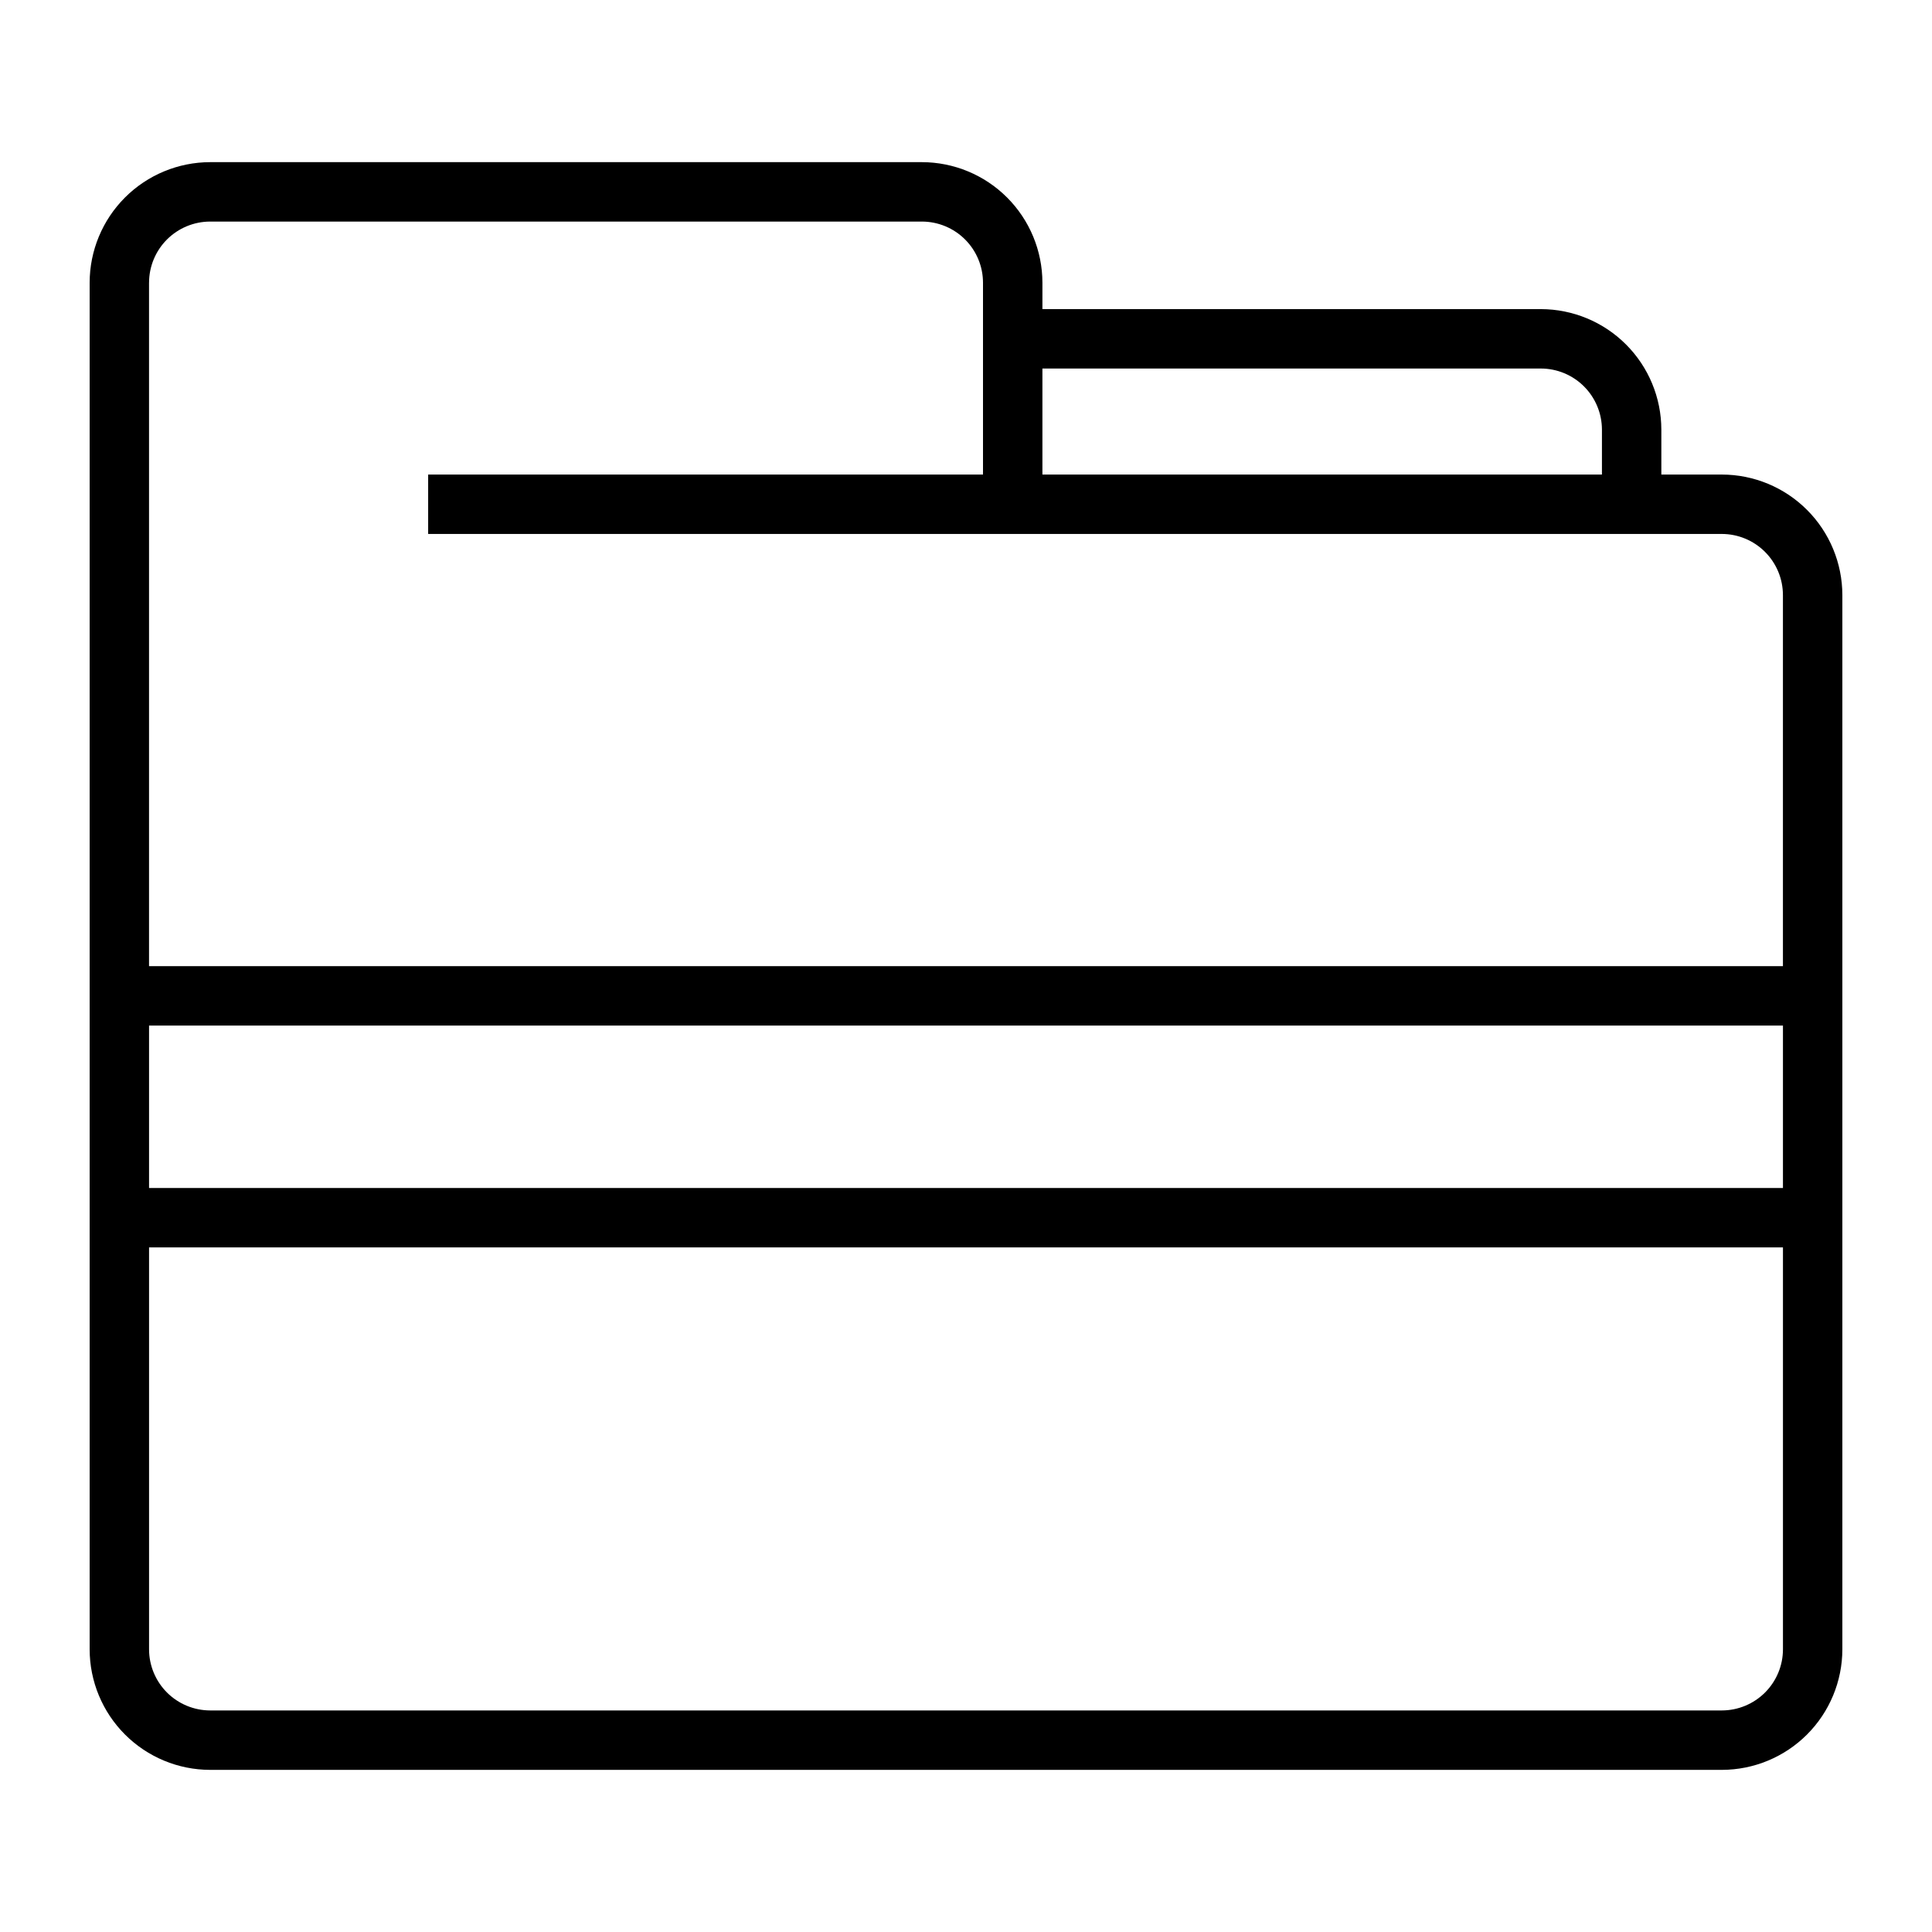<?xml version="1.0" encoding="UTF-8"?>
<!-- Uploaded to: SVG Find, www.svgrepo.com, Generator: SVG Find Mixer Tools -->
<svg fill="#000000" width="800px" height="800px" version="1.1" viewBox="144 144 512 512" xmlns="http://www.w3.org/2000/svg">
 <path d="m600.3 269.76h-16.027v-11.902c-0.008-8.469-3.379-16.586-9.367-22.574-5.988-5.988-14.105-9.355-22.574-9.367h-132.08v-7.004c-0.012-8.469-3.379-16.586-9.367-22.574-5.988-5.988-14.105-9.355-22.574-9.367h-188.61c-8.469 0.012-16.586 3.379-22.574 9.367-5.988 5.988-9.359 14.105-9.367 22.574v362.18c0.008 8.469 3.379 16.586 9.367 22.574 5.988 5.988 14.105 9.359 22.574 9.367h400.6c8.469-0.008 16.59-3.379 22.578-9.367 5.988-5.988 9.355-14.105 9.367-22.574v-279.39c-0.012-8.469-3.379-16.59-9.367-22.578-5.988-5.988-14.109-9.355-22.578-9.363zm-47.969-28.098c4.297 0.004 8.414 1.711 11.449 4.746 3.035 3.039 4.746 7.156 4.75 11.449v11.898l-148.28 0.004v-28.098zm-368.83-22.746v-0.004c0.004-4.293 1.715-8.41 4.75-11.449 3.039-3.035 7.156-4.742 11.449-4.746h188.61c4.293 0.004 8.41 1.711 11.449 4.75 3.035 3.035 4.742 7.152 4.746 11.445v50.844l-147.04 0.004v15.742h342.83c4.293 0.004 8.414 1.711 11.449 4.75 3.039 3.035 4.746 7.152 4.75 11.449v98.336h-433v-181.12zm433 239.92h-433v-43.055h433zm-16.199 138.45h-400.6c-4.293-0.008-8.41-1.715-11.449-4.75-3.035-3.039-4.746-7.156-4.75-11.449v-106.51h433v106.51c-0.004 4.293-1.711 8.41-4.75 11.449-3.035 3.035-7.156 4.742-11.449 4.75z"/>
</svg>